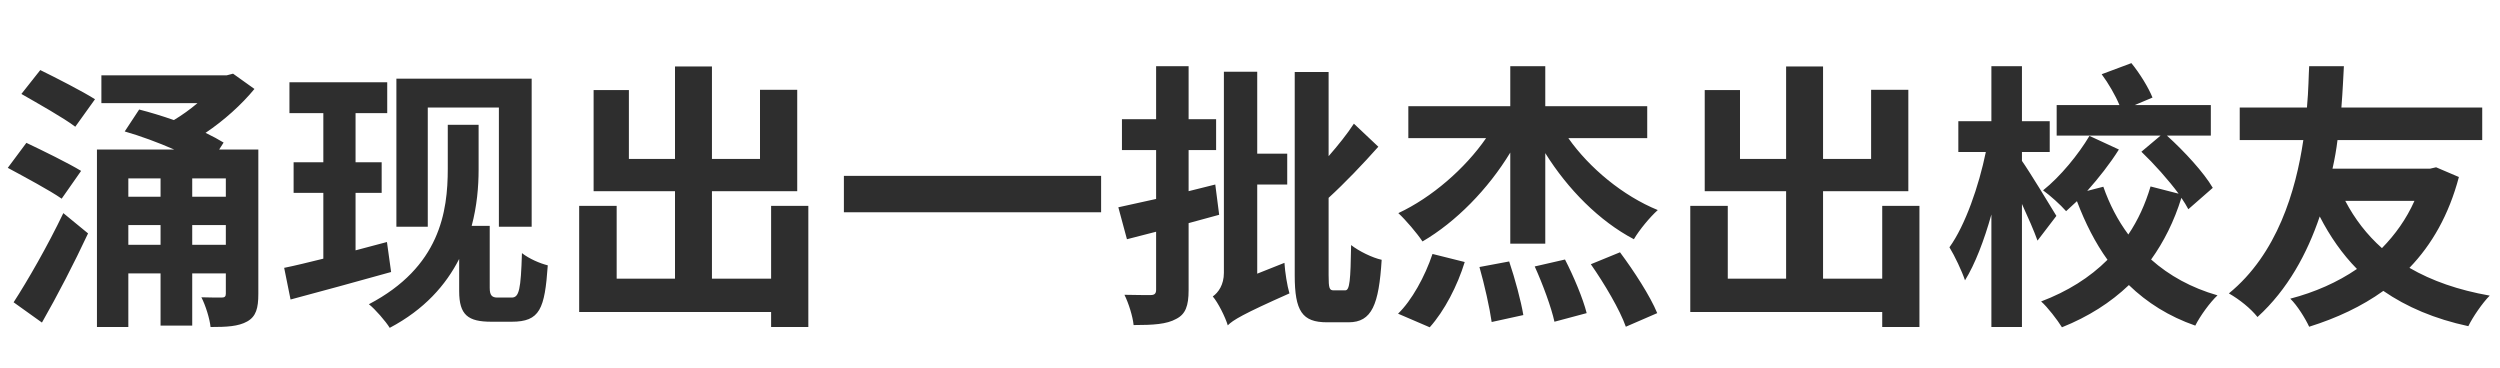 <svg xmlns="http://www.w3.org/2000/svg" xmlns:xlink="http://www.w3.org/1999/xlink" fill="none" version="1.1" width="306" height="45" viewBox="0 0 306 45"><g><path d="M2.618,11.5C4.692,12.69,7.786,14.424,9.214,15.512L11.628,12.146C10.064,11.16,6.936,9.562,4.93,8.576L2.618,11.5ZM0.952,20.544C3.026,21.666,6.086,23.298,7.548,24.318L9.928,20.918C8.364,19.966,5.236,18.436,3.23,17.484L0.952,20.544ZM1.666,37L5.134,39.482C7.038,36.15,9.078,32.206,10.778,28.568L7.752,26.086C5.848,30.064,3.366,34.382,1.666,37ZM11.866,18.3L11.866,40.026L15.708,40.026L15.708,33.464L19.652,33.464L19.652,39.856L23.528,39.856L23.528,33.464L27.642,33.464L27.642,35.946C27.642,36.286,27.506,36.422,27.132,36.422C26.792,36.422,25.67,36.422,24.65,36.388C25.16,37.374,25.67,39.006,25.772,40.026C27.744,40.026,29.172,39.958,30.26,39.346C31.348,38.734,31.62,37.714,31.62,35.98L31.62,18.3L26.826,18.3L27.37,17.45C26.758,17.076,26.01,16.668,25.16,16.26C27.438,14.73,29.58,12.792,31.144,10.888L28.526,9.018L27.744,9.222L12.41,9.222L12.41,12.622L24.174,12.622C23.29,13.37,22.304,14.084,21.284,14.696C19.822,14.186,18.36,13.744,17.034,13.404L15.266,16.09C17.17,16.634,19.38,17.45,21.318,18.3L11.866,18.3ZM15.708,27.548L19.652,27.548L19.652,29.962L15.708,29.962L15.708,27.548ZM15.708,24.08L15.708,21.836L19.652,21.836L19.652,24.08L15.708,24.08ZM27.642,21.836L27.642,24.08L23.528,24.08L23.528,21.836L27.642,21.836ZM27.642,27.548L27.642,29.962L23.528,29.962L23.528,27.548L27.642,27.548ZM48.518,9.63L48.518,27.752L52.36,27.752L52.36,13.166L61.064,13.166L61.064,27.752L65.076,27.752L65.076,9.63L48.518,9.63ZM34.782,32.784L35.564,36.66C39.1,35.708,43.656,34.484,47.872,33.294L47.362,29.622L43.52,30.642L43.52,23.604L46.716,23.604L46.716,19.864L43.52,19.864L43.52,13.846L47.396,13.846L47.396,10.072L35.428,10.072L35.428,13.846L39.576,13.846L39.576,19.864L35.938,19.864L35.938,23.604L39.576,23.604L39.576,31.662C37.774,32.104,36.142,32.512,34.782,32.784ZM54.808,15.274L54.808,20.646C54.808,25.916,53.856,32.682,45.152,37.238C45.9,37.816,47.226,39.346,47.702,40.128C51.952,37.884,54.57,34.892,56.202,31.696L56.202,35.64C56.202,38.564,57.29,39.38,60.146,39.38L62.628,39.38C66.096,39.38,66.674,37.816,67.048,32.478C66.096,32.24,64.804,31.696,63.886,30.982C63.75,35.436,63.546,36.422,62.628,36.422L60.894,36.422C60.214,36.422,59.942,36.15,59.942,35.232L59.942,27.65L57.732,27.65C58.378,25.236,58.582,22.856,58.582,20.748L58.582,15.274L54.808,15.274ZM70.89,25.202L70.89,38.19L94.384,38.19L94.384,40.026L98.94,40.026L98.94,25.202L94.384,25.202L94.384,34.11L87.142,34.11L87.142,23.4L97.58,23.4L97.58,10.99L93.024,10.99L93.024,19.456L87.142,19.456L87.142,8.134L82.62,8.134L82.62,19.456L76.976,19.456L76.976,11.024L72.658,11.024L72.658,23.4L82.62,23.4L82.62,34.11L75.48,34.11L75.48,25.202L70.89,25.202ZM103.292,21.53L103.292,25.984L134.776,25.984L134.776,21.53L103.292,21.53ZM141.508,8.1L141.508,14.594L137.326,14.594L137.326,18.368L141.508,18.368L141.508,24.352L136.884,25.372L137.938,29.282L141.508,28.364L141.508,35.47C141.508,35.946,141.304,36.116,140.828,36.116C140.42,36.116,138.992,36.116,137.632,36.082C138.142,37.102,138.652,38.734,138.754,39.788C141.168,39.788,142.8,39.686,143.956,39.04C145.112,38.462,145.486,37.442,145.486,35.504L145.486,27.31L149.226,26.29L148.75,22.584L145.486,23.4L145.486,18.368L148.852,18.368L148.852,14.594L145.486,14.594L145.486,8.1L141.508,8.1ZM150.28,39.822C150.926,39.176,152.082,38.462,157.828,35.912C157.556,34.994,157.284,33.328,157.216,32.172L153.884,33.498L153.884,22.584L157.556,22.584L157.556,18.81L153.884,18.81L153.884,8.78L149.804,8.78L149.804,33.396C149.804,34.858,149.124,35.81,148.444,36.286C149.09,37.034,149.974,38.802,150.28,39.822ZM165.716,15.138C164.9,16.396,163.778,17.79,162.622,19.116L162.622,8.814L158.474,8.814L158.474,33.702C158.474,38.088,159.392,39.448,162.418,39.448C162.962,39.448,164.526,39.448,165.07,39.448C167.926,39.448,168.776,37.272,169.116,31.798C167.994,31.56,166.328,30.744,165.376,29.996C165.308,34.314,165.206,35.538,164.662,35.538C164.39,35.538,163.438,35.538,163.234,35.538C162.724,35.538,162.622,35.3,162.622,33.702L162.622,24.216C164.594,22.414,166.838,20.068,168.708,17.96L165.716,15.138ZM181.084,32.682C181.696,34.824,182.342,37.714,182.58,39.414L186.456,38.564C186.184,36.898,185.436,34.11,184.722,32.002L181.084,32.682ZM187.85,32.614C188.836,34.79,189.89,37.646,190.264,39.38L194.208,38.326C193.766,36.558,192.61,33.804,191.556,31.764L187.85,32.614ZM194.718,32.342C196.384,34.722,198.288,37.952,199.002,39.992L202.844,38.326C201.994,36.252,199.988,33.158,198.288,30.88L194.718,32.342ZM175.338,31.084C174.42,33.838,172.788,36.796,171.122,38.394L174.998,40.06C176.8,38.054,178.398,34.96,179.282,32.07L175.338,31.084ZM172.38,12.996L172.38,16.906L181.9,16.906C179.316,20.646,175.236,24.182,171.156,26.086C172.074,26.936,173.434,28.534,174.114,29.554C178.194,27.174,182.138,23.162,184.858,18.674L184.858,29.826L189.142,29.826L189.142,18.742C191.896,23.162,195.772,27.072,199.988,29.282C200.634,28.16,201.96,26.562,202.912,25.712C198.662,23.978,194.548,20.578,191.964,16.906L201.62,16.906L201.62,12.996L189.142,12.996L189.142,8.1L184.858,8.1L184.858,12.996L172.38,12.996ZM206.89,25.202L206.89,38.19L230.384,38.19L230.384,40.026L234.94,40.026L234.94,25.202L230.384,25.202L230.384,34.11L223.142,34.11L223.142,23.4L233.58,23.4L233.58,10.99L229.024,10.99L229.024,19.456L223.142,19.456L223.142,8.134L218.62,8.134L218.62,19.456L212.976,19.456L212.976,11.024L208.658,11.024L208.658,23.4L218.62,23.4L218.62,34.11L211.48,34.11L211.48,25.202L206.89,25.202ZM263.228,22.822C262.582,24.998,261.698,26.936,260.508,28.704C259.216,26.97,258.196,24.998,257.448,22.856L255.476,23.366C256.87,21.802,258.264,20.034,259.352,18.3L255.748,16.634C254.422,18.878,252.178,21.632,250.07,23.298C250.92,23.91,252.212,25.066,252.892,25.848L254.218,24.624C255.238,27.31,256.462,29.724,257.958,31.798C255.782,33.974,253.062,35.674,249.832,36.898C250.614,37.578,251.838,39.176,252.382,40.06C255.612,38.768,258.332,37.034,260.576,34.892C262.786,37.034,265.472,38.734,268.702,39.856C269.28,38.7,270.504,37,271.422,36.15C268.226,35.232,265.506,33.736,263.296,31.764C264.86,29.588,266.118,27.072,267.002,24.216C267.342,24.726,267.648,25.202,267.852,25.61L270.844,22.992C269.756,21.122,267.376,18.538,265.234,16.6L270.606,16.6L270.606,12.86L261.29,12.86L263.466,11.942C262.99,10.752,261.936,9.018,260.882,7.726L257.244,9.086C258.06,10.174,258.944,11.704,259.42,12.86L251.736,12.86L251.736,16.6L264.452,16.6L262.106,18.572C263.67,20.068,265.404,22.006,266.662,23.706L263.228,22.822ZM243.746,8.1L243.746,14.832L239.7,14.832L239.7,18.606L243.066,18.606C242.216,22.754,240.55,27.582,238.612,30.268C239.258,31.322,240.142,33.192,240.516,34.314C241.74,32.342,242.862,29.418,243.746,26.256L243.746,40.026L247.486,40.026L247.486,24.964C248.234,26.596,248.982,28.296,249.39,29.452L251.702,26.426C251.09,25.406,248.336,20.884,247.486,19.694L247.486,18.606L250.886,18.606L250.886,14.832L247.486,14.832L247.486,8.1L243.746,8.1ZM282.642,8.1C282.574,9.154,282.574,10.956,282.37,13.166L274.142,13.166L274.142,17.144L281.928,17.144C281.01,23.366,278.732,31.084,272.816,35.912C274.176,36.694,275.468,37.748,276.318,38.802C280.024,35.436,282.404,31.016,283.934,26.494C285.192,28.942,286.688,31.084,288.49,32.92C286.11,34.552,283.322,35.776,280.33,36.558C281.18,37.374,282.166,38.972,282.642,39.992C286.008,38.938,289.068,37.51,291.72,35.606C294.576,37.578,298.01,39.04,302.124,39.924C302.668,38.802,303.858,37.068,304.742,36.184C300.9,35.504,297.67,34.382,294.916,32.784C297.67,29.928,299.744,26.29,300.968,21.666L298.18,20.476L297.432,20.646L285.498,20.646C285.77,19.456,285.974,18.266,286.11,17.144L303.824,17.144L303.824,13.166L286.586,13.166C286.756,11.058,286.824,9.29,286.892,8.1L282.642,8.1ZM291.55,30.37C289.714,28.738,288.218,26.8,287.062,24.59L295.528,24.59C294.542,26.8,293.182,28.704,291.55,30.37Z" fill="#2E2E2E" fill-opacity="1"/></g></svg>